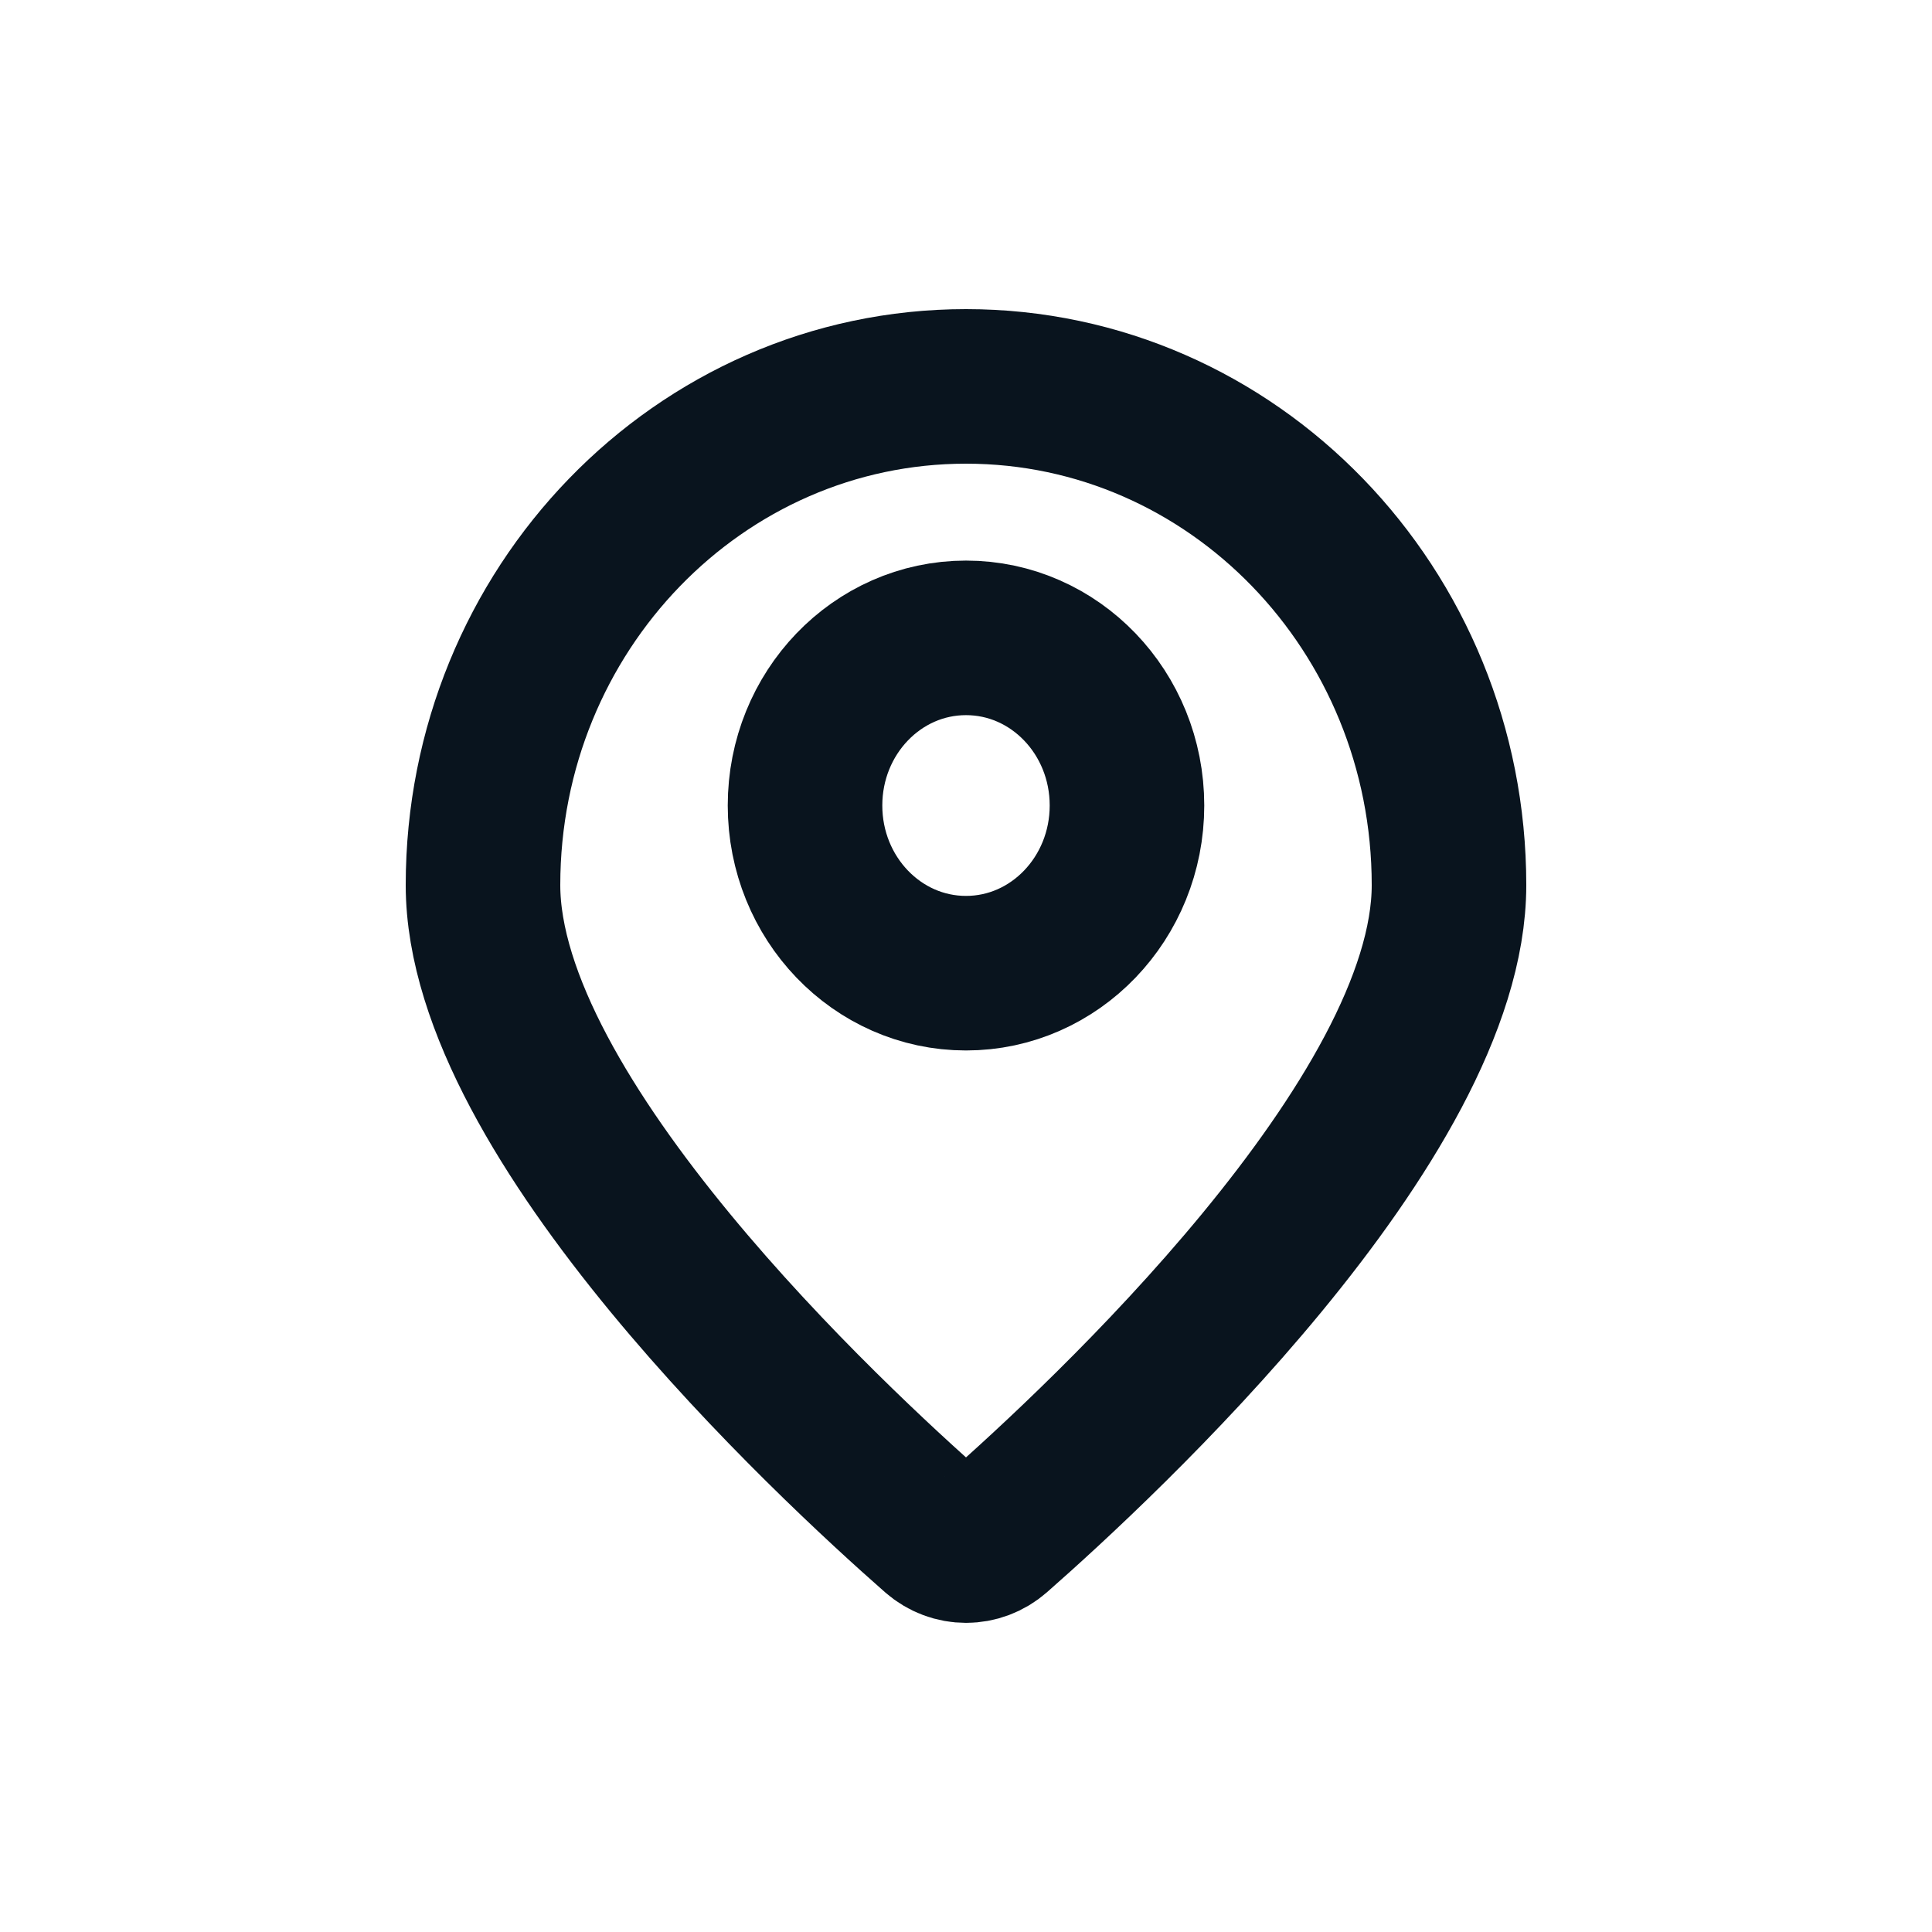 <?xml version="1.0" encoding="UTF-8"?> <svg xmlns="http://www.w3.org/2000/svg" width="25" height="25" viewBox="0 0 25 25" fill="none"> <path d="M18.75 11.453C18.75 14.476 14.252 18.654 12.888 19.852C12.663 20.049 12.337 20.049 12.112 19.852C10.748 18.654 6.25 14.476 6.25 11.453C6.25 7.889 9.048 5 12.5 5C15.952 5 18.75 7.889 18.75 11.453Z" stroke="#09141E" stroke-width="2"></path> <path d="M14.583 10.423C14.583 11.621 13.651 12.593 12.5 12.593C11.349 12.593 10.417 11.621 10.417 10.423C10.417 9.225 11.349 8.254 12.5 8.254C13.651 8.254 14.583 9.225 14.583 10.423Z" stroke="#09141E" stroke-width="2"></path> </svg> 